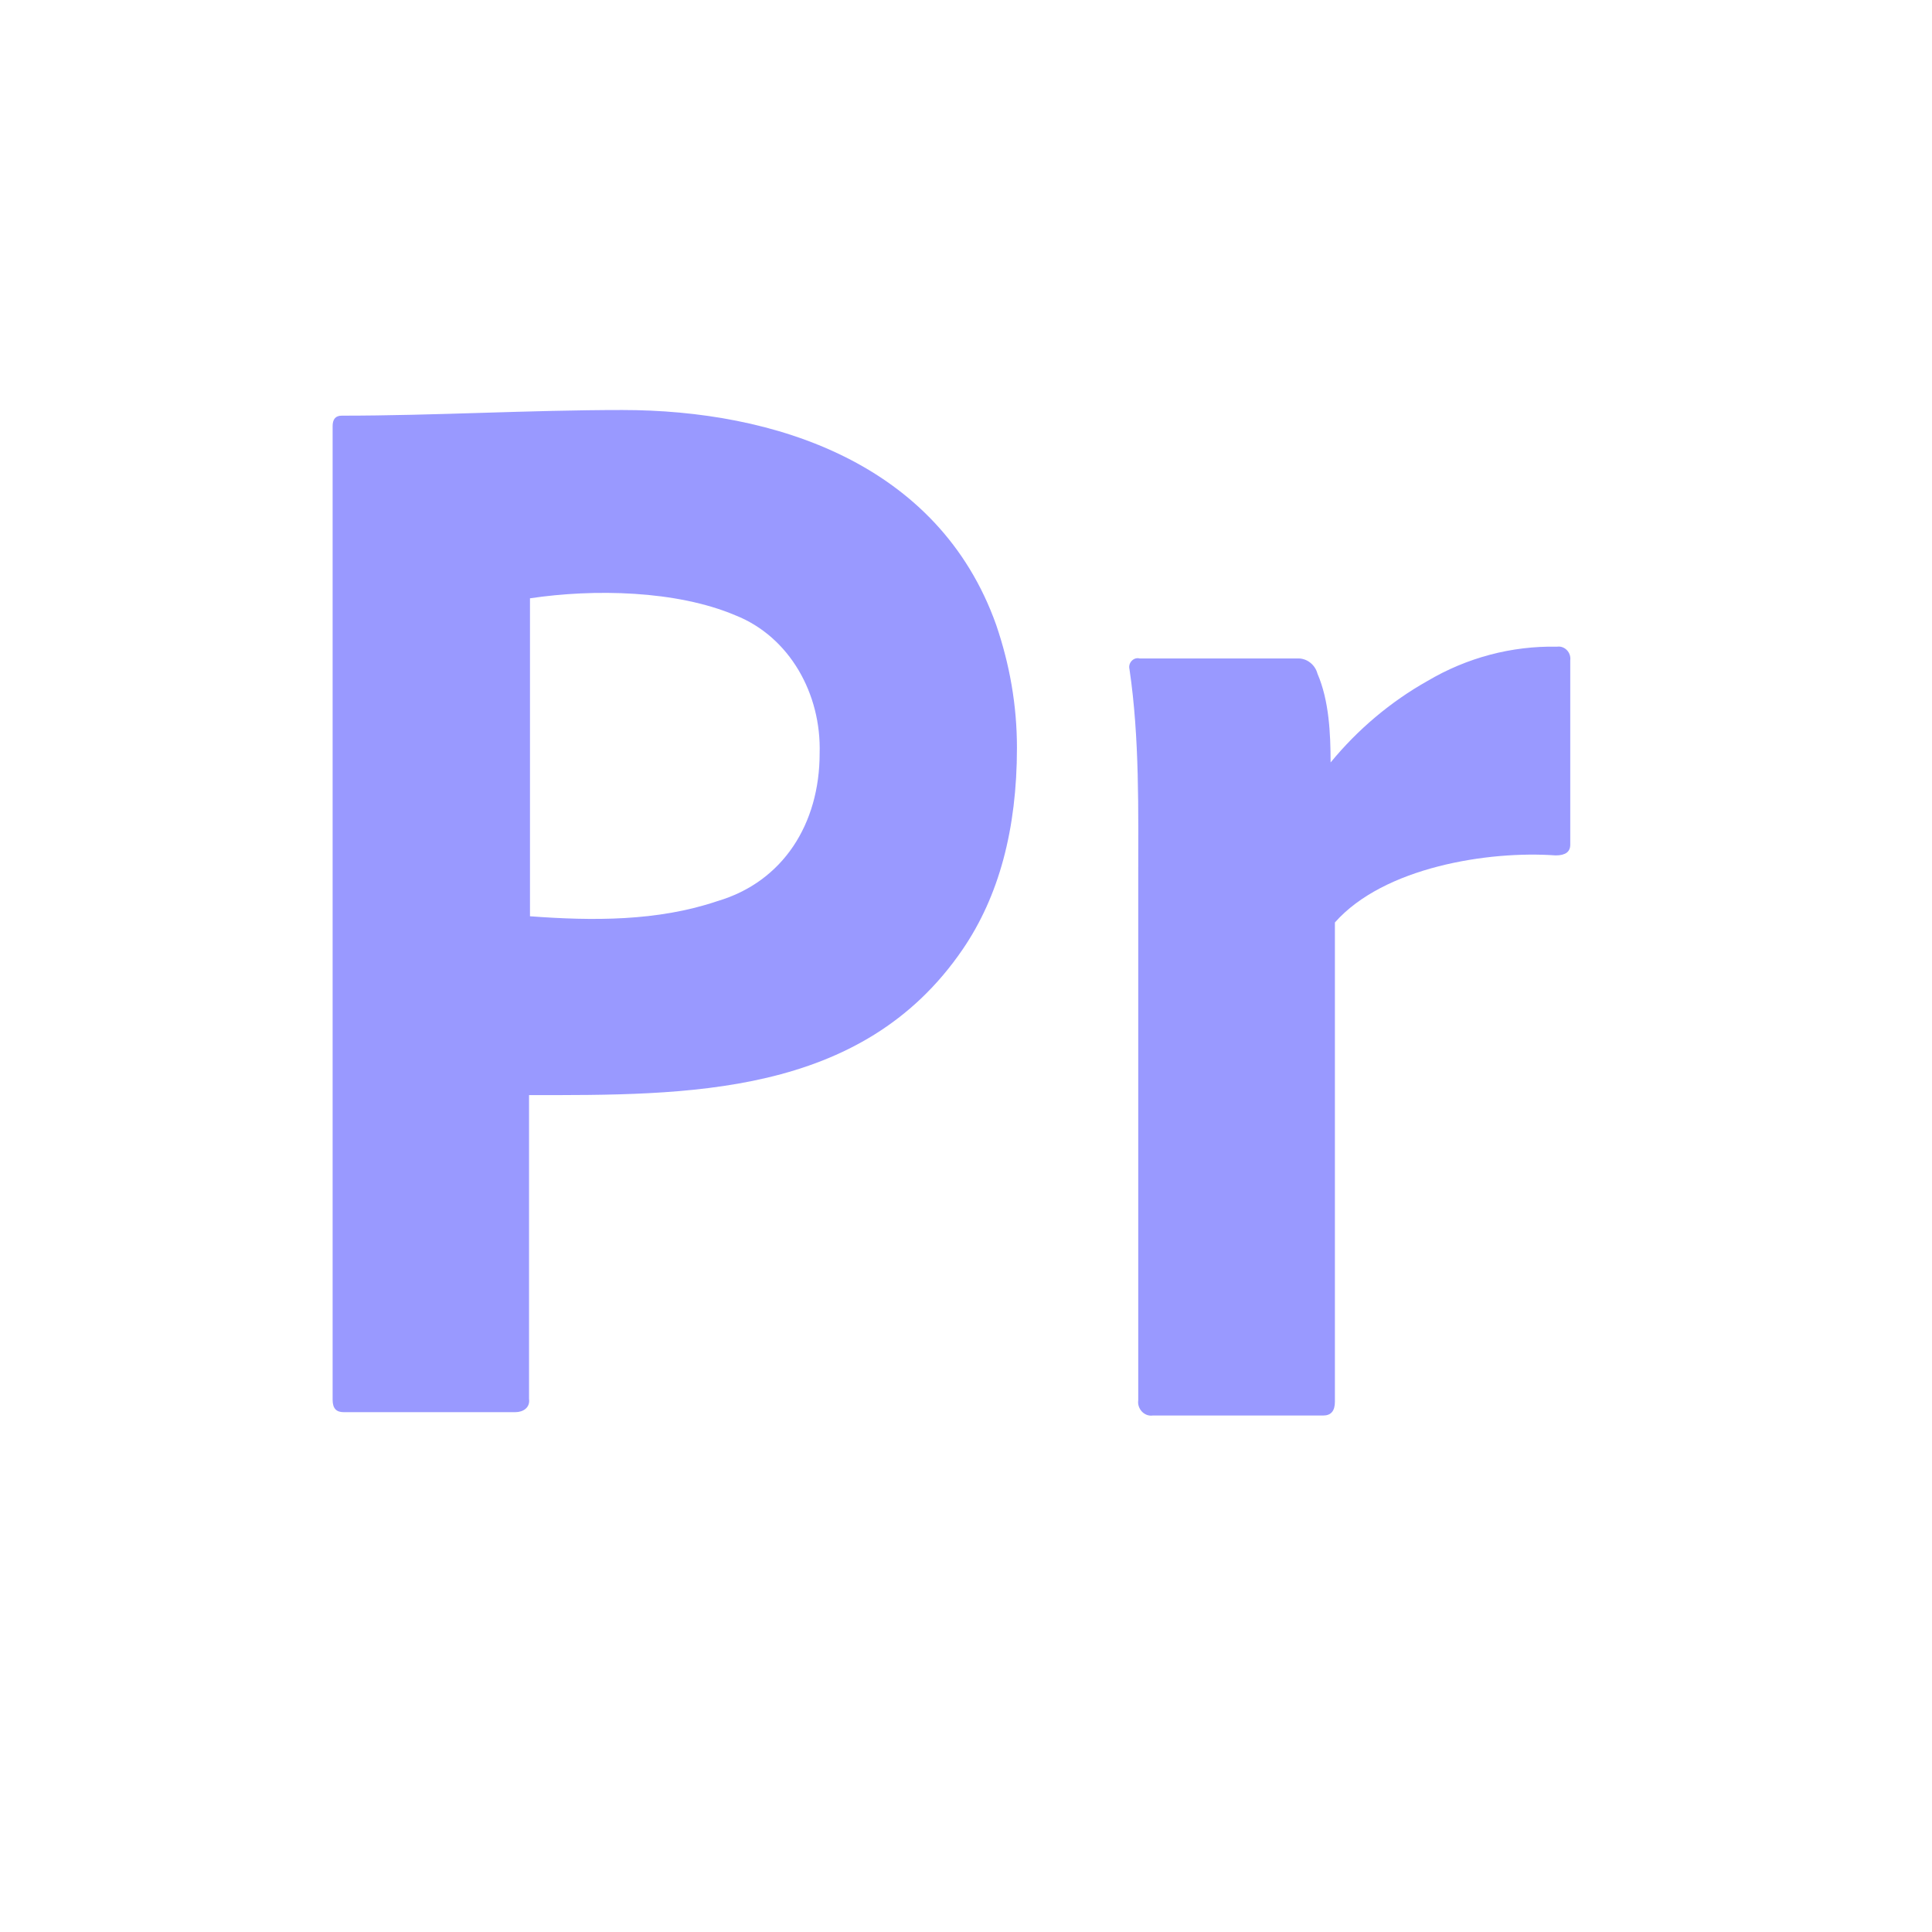 <svg width="54" height="54" viewBox="0 0 54 54" fill="none" xmlns="http://www.w3.org/2000/svg">
<path d="M9.297 39.126V11.909C9.297 11.724 9.373 11.618 9.55 11.618C12.165 11.618 14.778 11.46 17.394 11.46C21.637 11.46 26.232 12.938 27.843 17.464C28.222 18.575 28.424 19.712 28.424 20.902C28.424 23.177 27.919 25.055 26.906 26.536C24.08 30.673 19.18 30.609 14.787 30.609V39.099C14.822 39.351 14.612 39.47 14.408 39.47H9.601C9.399 39.47 9.297 39.364 9.297 39.126ZM14.813 16.723V25.61C16.554 25.74 18.377 25.754 20.05 25.187C21.897 24.644 22.909 23.014 22.909 21.061C22.96 19.397 22.071 17.8 20.556 17.199C18.903 16.498 16.598 16.456 14.813 16.723Z" fill="#9999FF"/>
<path d="M31.854 18.404H36.294C36.539 18.406 36.759 18.583 36.824 18.83C37.149 19.585 37.189 20.496 37.191 21.311C37.952 20.385 38.87 19.612 39.899 19.033C41.003 18.38 42.254 18.049 43.522 18.075C43.733 18.044 43.919 18.238 43.889 18.458V23.611C43.889 23.81 43.753 23.909 43.481 23.909C41.602 23.773 38.676 24.238 37.311 25.783V39.18C37.311 39.436 37.202 39.564 36.985 39.564H32.221C31.987 39.599 31.78 39.379 31.814 39.138V24.59C31.814 22.641 31.854 20.633 31.569 18.702C31.525 18.524 31.688 18.359 31.854 18.404Z" fill="#9999FF"/>
</svg>
